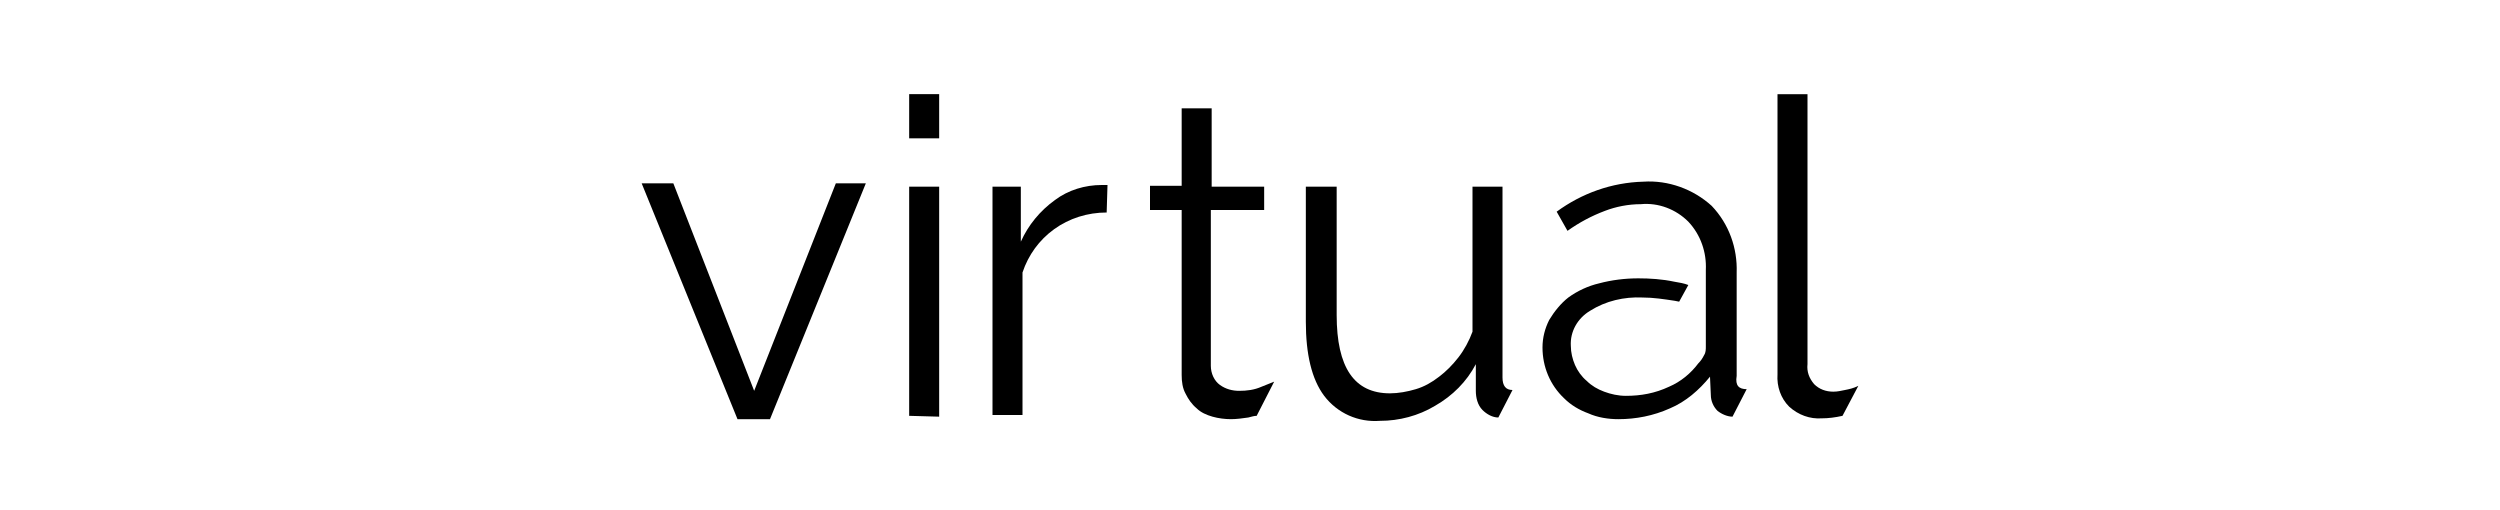 <?xml version="1.0" encoding="utf-8"?>
<!-- Generator: Adobe Illustrator 24.3.0, SVG Export Plug-In . SVG Version: 6.00 Build 0)  -->
<svg version="1.1" id="Layer_1" xmlns="http://www.w3.org/2000/svg" xmlns:xlink="http://www.w3.org/1999/xlink" x="0px" y="0px"
	 viewBox="0 0 300 61.2" style="enable-background:new 0 0 300 61.2;" xml:space="preserve">
<g>
	<path d="M132.8,25.5c-2.3,0-4.5,0.7-6.3,2c-1.8,1.3-3.1,3.1-3.8,5.2v17.1h-3.6V22.4h3.4V29c0.9-2,2.3-3.7,4.1-5
		c1.6-1.2,3.6-1.8,5.6-1.8c0.2,0,0.5,0,0.7,0L132.8,25.5z"/>
	<path d="M109.1,16.6v-5.3h3.6v5.3H109.1z M109.1,49.9V22.4h3.6V50L109.1,49.9L109.1,49.9z"/>
	<path d="M151.4,46.4c-0.9,0.4-1.8,0.5-2.7,0.5c-0.8,0-1.6-0.2-2.3-0.7s-1.1-1.4-1.1-2.3V25.2h6.4v-2.8h-6.3V13h-3.6v9.3H138v2.9
		h3.8V45c0,0.8,0.1,1.6,0.5,2.3c0.3,0.6,0.7,1.2,1.3,1.7c0.5,0.5,1.2,0.8,1.9,1s1.5,0.3,2.2,0.3s1.4-0.1,2.1-0.2
		c0.4-0.1,0.7-0.2,1-0.2l2.1-4.1C152.4,46,151.9,46.2,151.4,46.4z"/>
	<path d="M180.3,45.3V22.4h-3.6v17.4c-0.4,1.1-1,2.2-1.7,3.1c-0.7,0.9-1.5,1.7-2.3,2.3c-0.9,0.7-1.8,1.2-2.8,1.5s-2.1,0.5-3.1,0.5
		c-4.3,0-6.4-3.1-6.4-9.4V22.4h-3.7v16.2c0,3.9,0.7,6.9,2.2,8.9c1.6,2.1,4.1,3.2,6.7,3c2.3,0,4.6-0.6,6.6-1.8c2.1-1.2,3.8-2.9,4.9-5
		v3.2c0,0.8,0.2,1.7,0.8,2.3c0.5,0.5,1.2,0.9,1.9,0.9l1.7-3.3l0,0C180.7,46.8,180.3,46.3,180.3,45.3z"/>
	<path d="M221.4,46.8c-0.5,0.1-0.9,0.2-1.4,0.2c-0.9,0-1.7-0.3-2.3-0.9c-0.6-0.7-0.9-1.5-0.8-2.4V11.3h-3.6v33.6
		c-0.1,1.5,0.4,2.9,1.4,3.9c1.1,1,2.5,1.5,3.9,1.4c0.8,0,1.6-0.1,2.5-0.3l1.9-3.6l0,0C222.4,46.6,221.9,46.7,221.4,46.8z"/>
	<path d="M209.6,46.7l-1.7,3.3c-0.6,0-1.3-0.3-1.8-0.7c-0.5-0.5-0.8-1.2-0.8-1.9l-0.1-2.2c-1.3,1.6-2.9,3-4.8,3.8
		c-2,0.9-4.1,1.3-6.2,1.3c-1.2,0-2.5-0.2-3.6-0.7c-1.1-0.4-2.1-1-2.9-1.8c-1.7-1.6-2.6-3.8-2.6-6.1c0-1.2,0.3-2.3,0.8-3.3
		c0.6-1,1.4-2,2.3-2.7c1.1-0.8,2.4-1.4,3.7-1.7c1.5-0.4,3.1-0.6,4.7-0.6c1.4,0,2.9,0.1,4.3,0.4c0.6,0.1,1.2,0.2,1.7,0.4l-1.1,2
		l-0.5-0.1c-1.3-0.2-2.6-0.4-3.9-0.4c-2.2-0.1-4.4,0.4-6.3,1.6c-1.5,0.9-2.4,2.5-2.3,4.2c0,0.8,0.2,1.6,0.5,2.3s0.8,1.4,1.4,1.9
		c0.6,0.6,1.3,1,2.1,1.3c0.8,0.3,1.7,0.5,2.6,0.5c1.8,0,3.5-0.3,5.2-1.1c1.4-0.6,2.6-1.6,3.5-2.8c0.3-0.3,0.5-0.6,0.7-1
		c0.2-0.3,0.2-0.7,0.2-1v-9.2c0.1-2.1-0.6-4.2-2.1-5.8c-1.5-1.5-3.6-2.3-5.7-2.1c-1.5,0-3,0.3-4.3,0.8c-1.6,0.6-3.1,1.4-4.5,2.4
		l-1.3-2.3c3-2.2,6.6-3.5,10.4-3.6c3-0.2,6,0.9,8.2,2.9c2.1,2.2,3.1,5.1,3,8v12.4C208.2,46.3,208.7,46.7,209.6,46.7z"/>
	<path d="M88.5,50.3L77,22h3.8l9.7,24.9l9.8-24.9h3.6L92.4,50.3H88.5z"/>
</g>
</svg>
